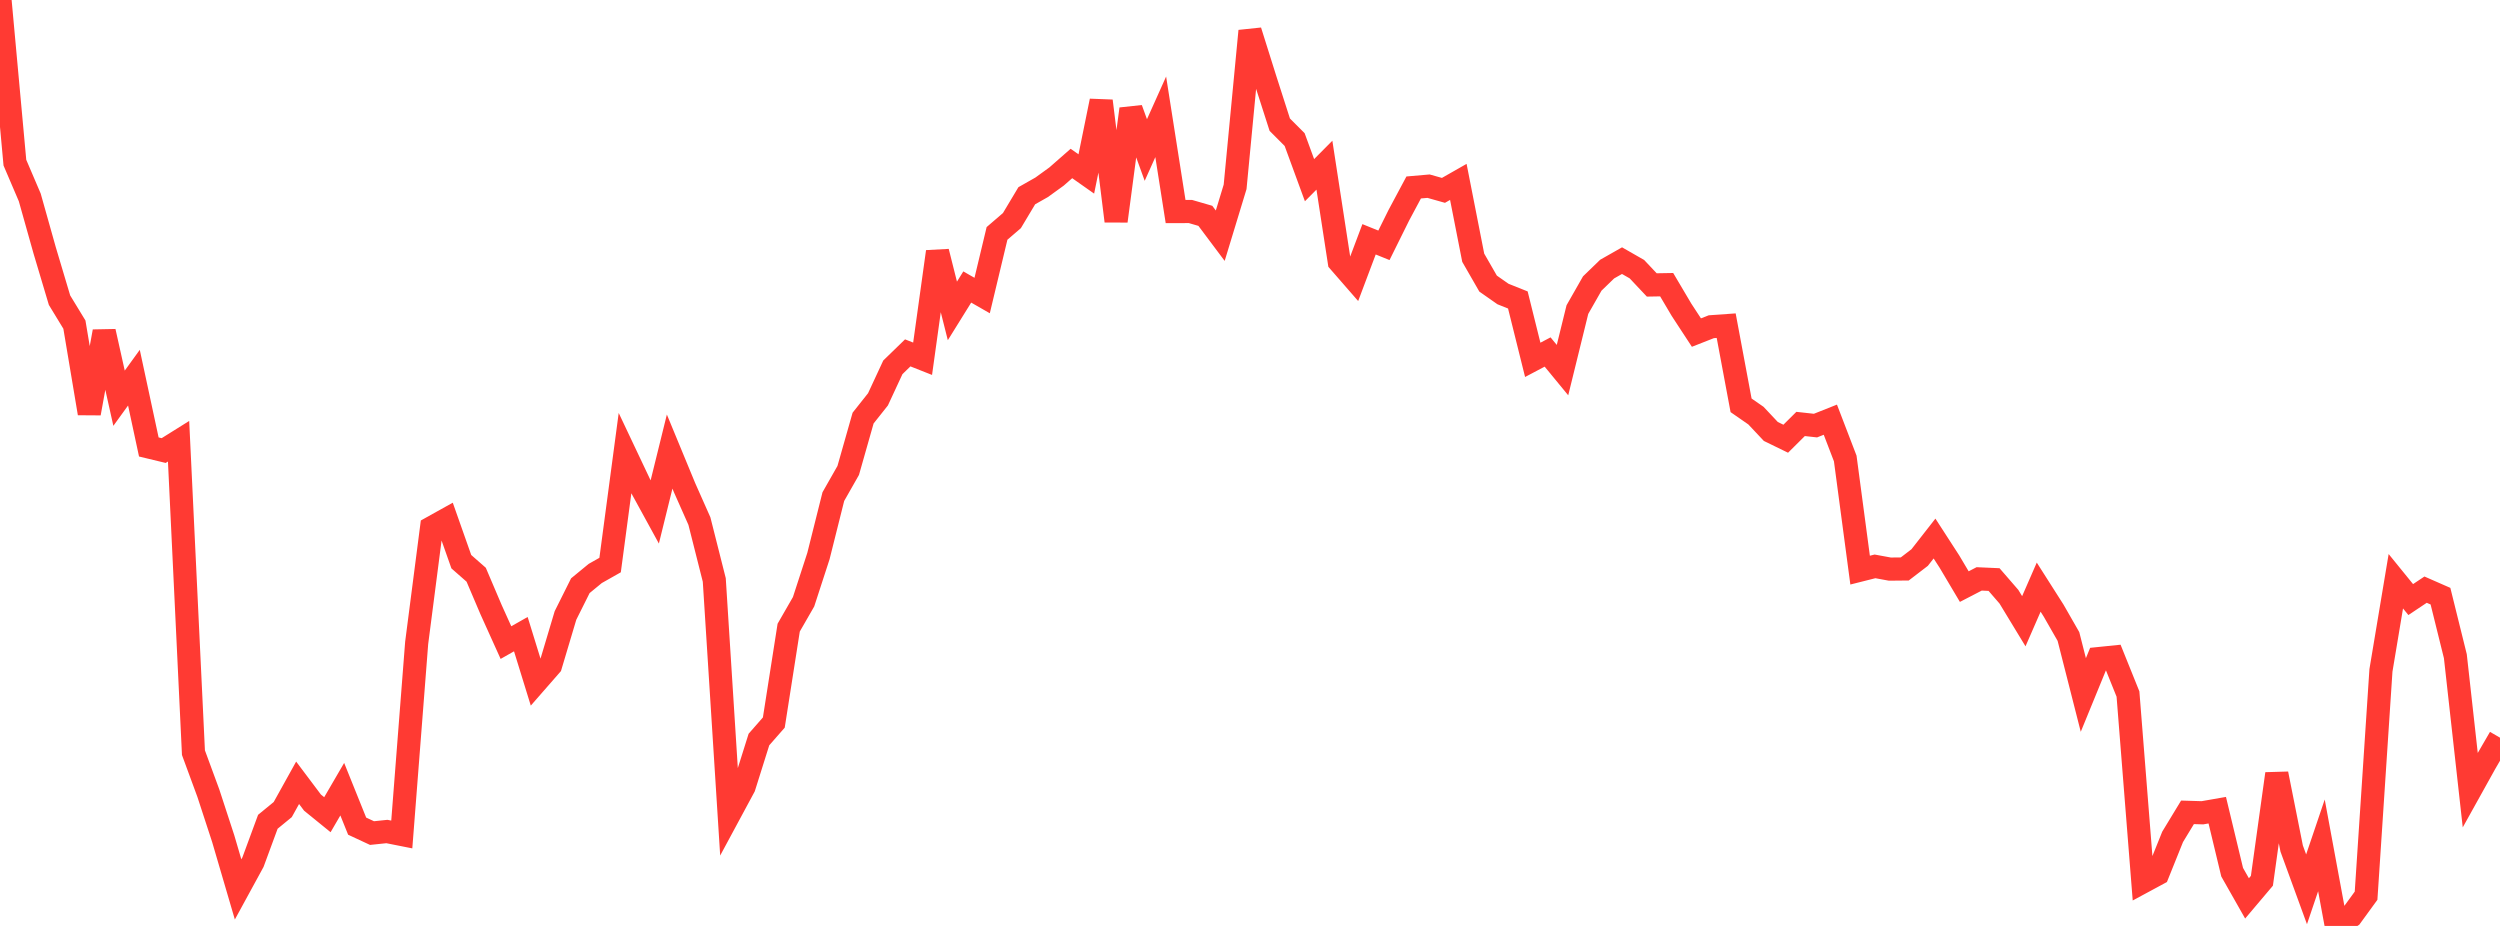 <?xml version="1.0" standalone="no"?>
<!DOCTYPE svg PUBLIC "-//W3C//DTD SVG 1.1//EN" "http://www.w3.org/Graphics/SVG/1.1/DTD/svg11.dtd">

<svg width="135" height="50" viewBox="0 0 135 50" preserveAspectRatio="none" 
  xmlns="http://www.w3.org/2000/svg"
  xmlns:xlink="http://www.w3.org/1999/xlink">


<polyline points="0.0, 0.0 0.804, 8.783 1.607, 10.66 2.411, 13.518 3.214, 16.209 4.018, 17.529 4.821, 22.32 5.625, 17.9 6.429, 21.504 7.232, 20.394 8.036, 24.136 8.839, 24.33 9.643, 23.827 10.446, 40.645 11.25, 42.829 12.054, 45.289 12.857, 48.028 13.661, 46.555 14.464, 44.376 15.268, 43.717 16.071, 42.271 16.875, 43.341 17.679, 43.994 18.482, 42.616 19.286, 44.612 20.089, 44.986 20.893, 44.902 21.696, 45.062 22.5, 34.717 23.304, 28.499 24.107, 28.052 24.911, 30.331 25.714, 31.035 26.518, 32.922 27.321, 34.7 28.125, 34.244 28.929, 36.848 29.732, 35.929 30.536, 33.236 31.339, 31.628 32.143, 30.967 32.946, 30.513 33.75, 24.479 34.554, 26.178 35.357, 27.644 36.161, 24.385 36.964, 26.329 37.768, 28.139 38.571, 31.318 39.375, 43.981 40.179, 42.489 40.982, 39.935 41.786, 39.017 42.589, 33.893 43.393, 32.495 44.196, 30.026 45.0, 26.818 45.804, 25.403 46.607, 22.577 47.411, 21.564 48.214, 19.836 49.018, 19.055 49.821, 19.373 50.625, 13.592 51.429, 16.79 52.232, 15.498 53.036, 15.959 53.839, 12.604 54.643, 11.913 55.446, 10.57 56.25, 10.114 57.054, 9.532 57.857, 8.828 58.661, 9.394 59.464, 5.452 60.268, 11.938 61.071, 5.884 61.875, 8.101 62.679, 6.309 63.482, 11.423 64.286, 11.422 65.089, 11.655 65.893, 12.728 66.696, 10.09 67.5, 1.673 68.304, 4.231 69.107, 6.732 69.911, 7.538 70.714, 9.73 71.518, 8.919 72.321, 14.134 73.125, 15.057 73.929, 12.922 74.732, 13.247 75.536, 11.625 76.339, 10.123 77.143, 10.053 77.946, 10.28 78.75, 9.822 79.554, 13.917 80.357, 15.314 81.161, 15.877 81.964, 16.198 82.768, 19.432 83.571, 19.008 84.375, 19.986 85.179, 16.718 85.982, 15.309 86.786, 14.531 87.589, 14.075 88.393, 14.535 89.196, 15.387 90.0, 15.373 90.804, 16.732 91.607, 17.959 92.411, 17.643 93.214, 17.586 94.018, 21.887 94.821, 22.444 95.625, 23.299 96.429, 23.691 97.232, 22.893 98.036, 22.982 98.839, 22.663 99.643, 24.759 100.446, 30.787 101.25, 30.584 102.054, 30.732 102.857, 30.724 103.661, 30.108 104.464, 29.081 105.268, 30.324 106.071, 31.677 106.875, 31.26 107.679, 31.296 108.482, 32.223 109.286, 33.547 110.089, 31.706 110.893, 32.969 111.696, 34.371 112.5, 37.529 113.304, 35.566 114.107, 35.484 114.911, 37.479 115.714, 47.621 116.518, 47.187 117.321, 45.191 118.125, 43.866 118.929, 43.89 119.732, 43.75 120.536, 47.098 121.339, 48.513 122.143, 47.562 122.946, 41.784 123.75, 45.821 124.554, 48.023 125.357, 45.65 126.161, 50.0 126.964, 49.473 127.768, 48.368 128.571, 36.2 129.375, 31.387 130.179, 32.377 130.982, 31.841 131.786, 32.194 132.589, 35.435 133.393, 42.664 134.196, 41.22 135.0, 39.835" fill="none" stroke="#ff3a33" stroke-width="1.25"/>

</svg>
